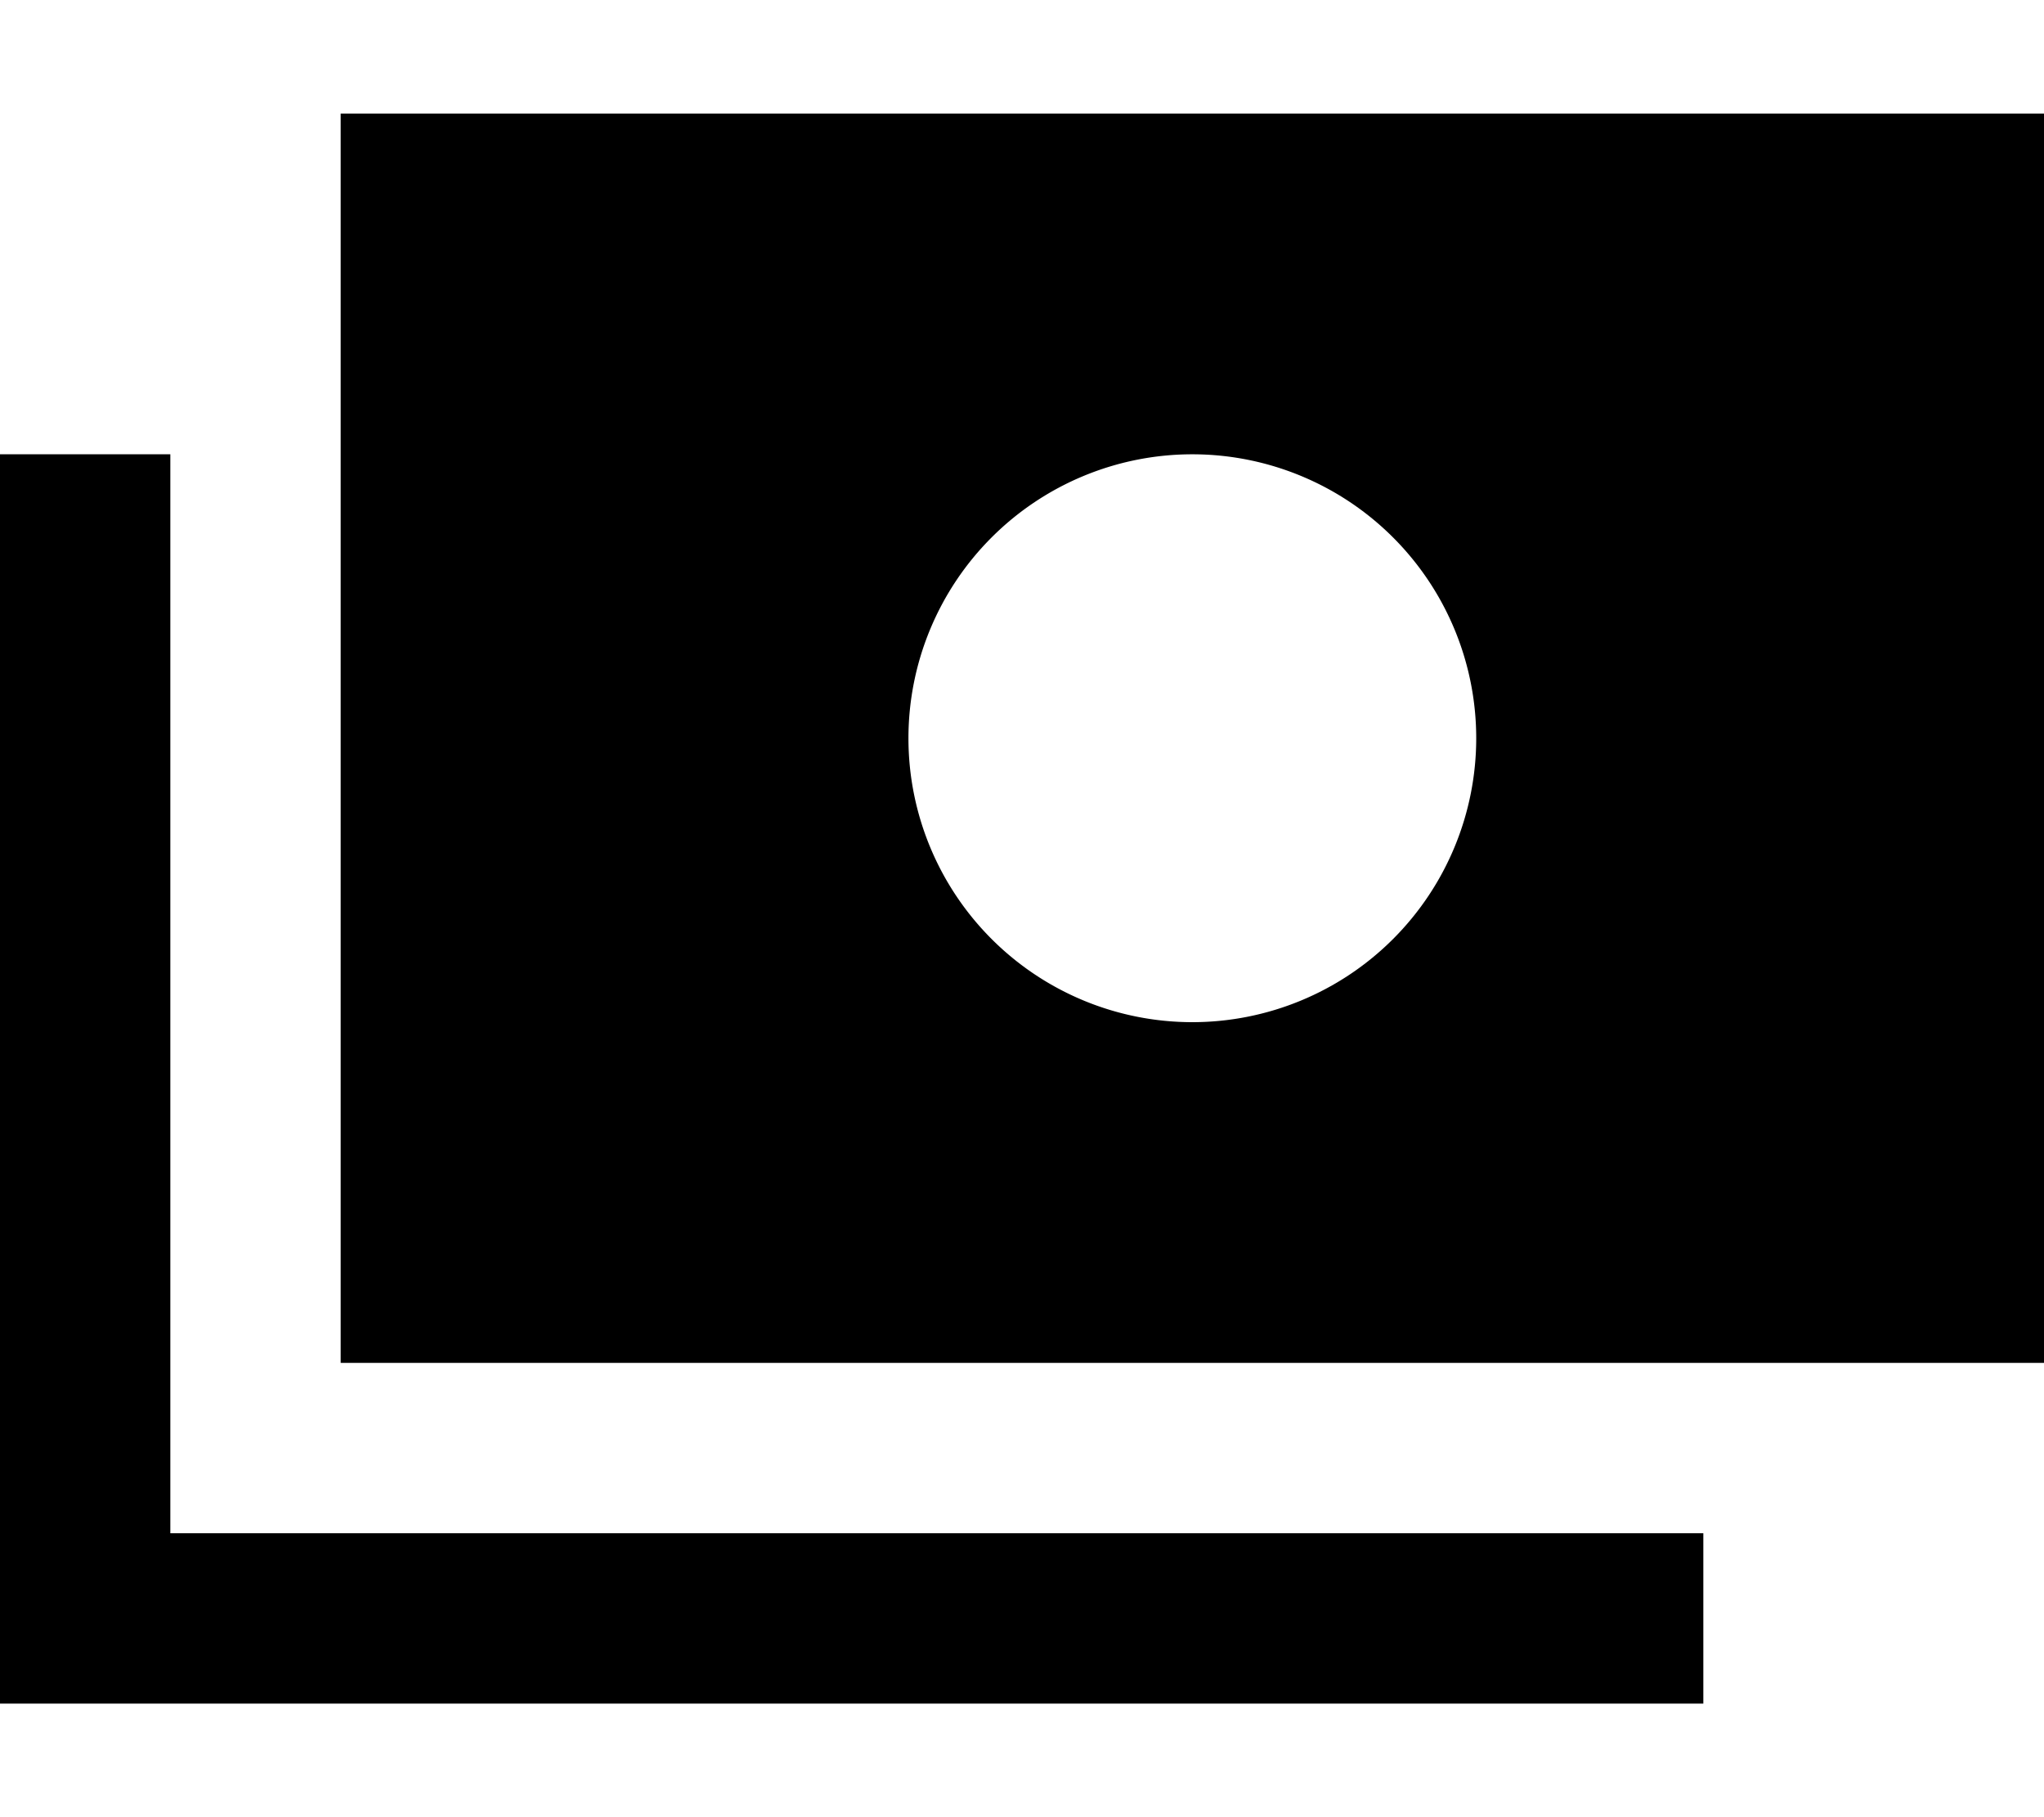 <svg xmlns="http://www.w3.org/2000/svg" viewBox="0 0 576 512"><!--! Font Awesome Pro 7.0.0 by @fontawesome - https://fontawesome.com License - https://fontawesome.com/license (Commercial License) Copyright 2025 Fonticons, Inc. --><path fill="currentColor" d="M96 32l480 0 0 352-480 0 0-352zM416 208a80 80 0 1 0 -160 0 80 80 0 1 0 160 0zM48 152l0 280 432 0 0 48-480 0 0-352 48 0 0 24z"/></svg>
